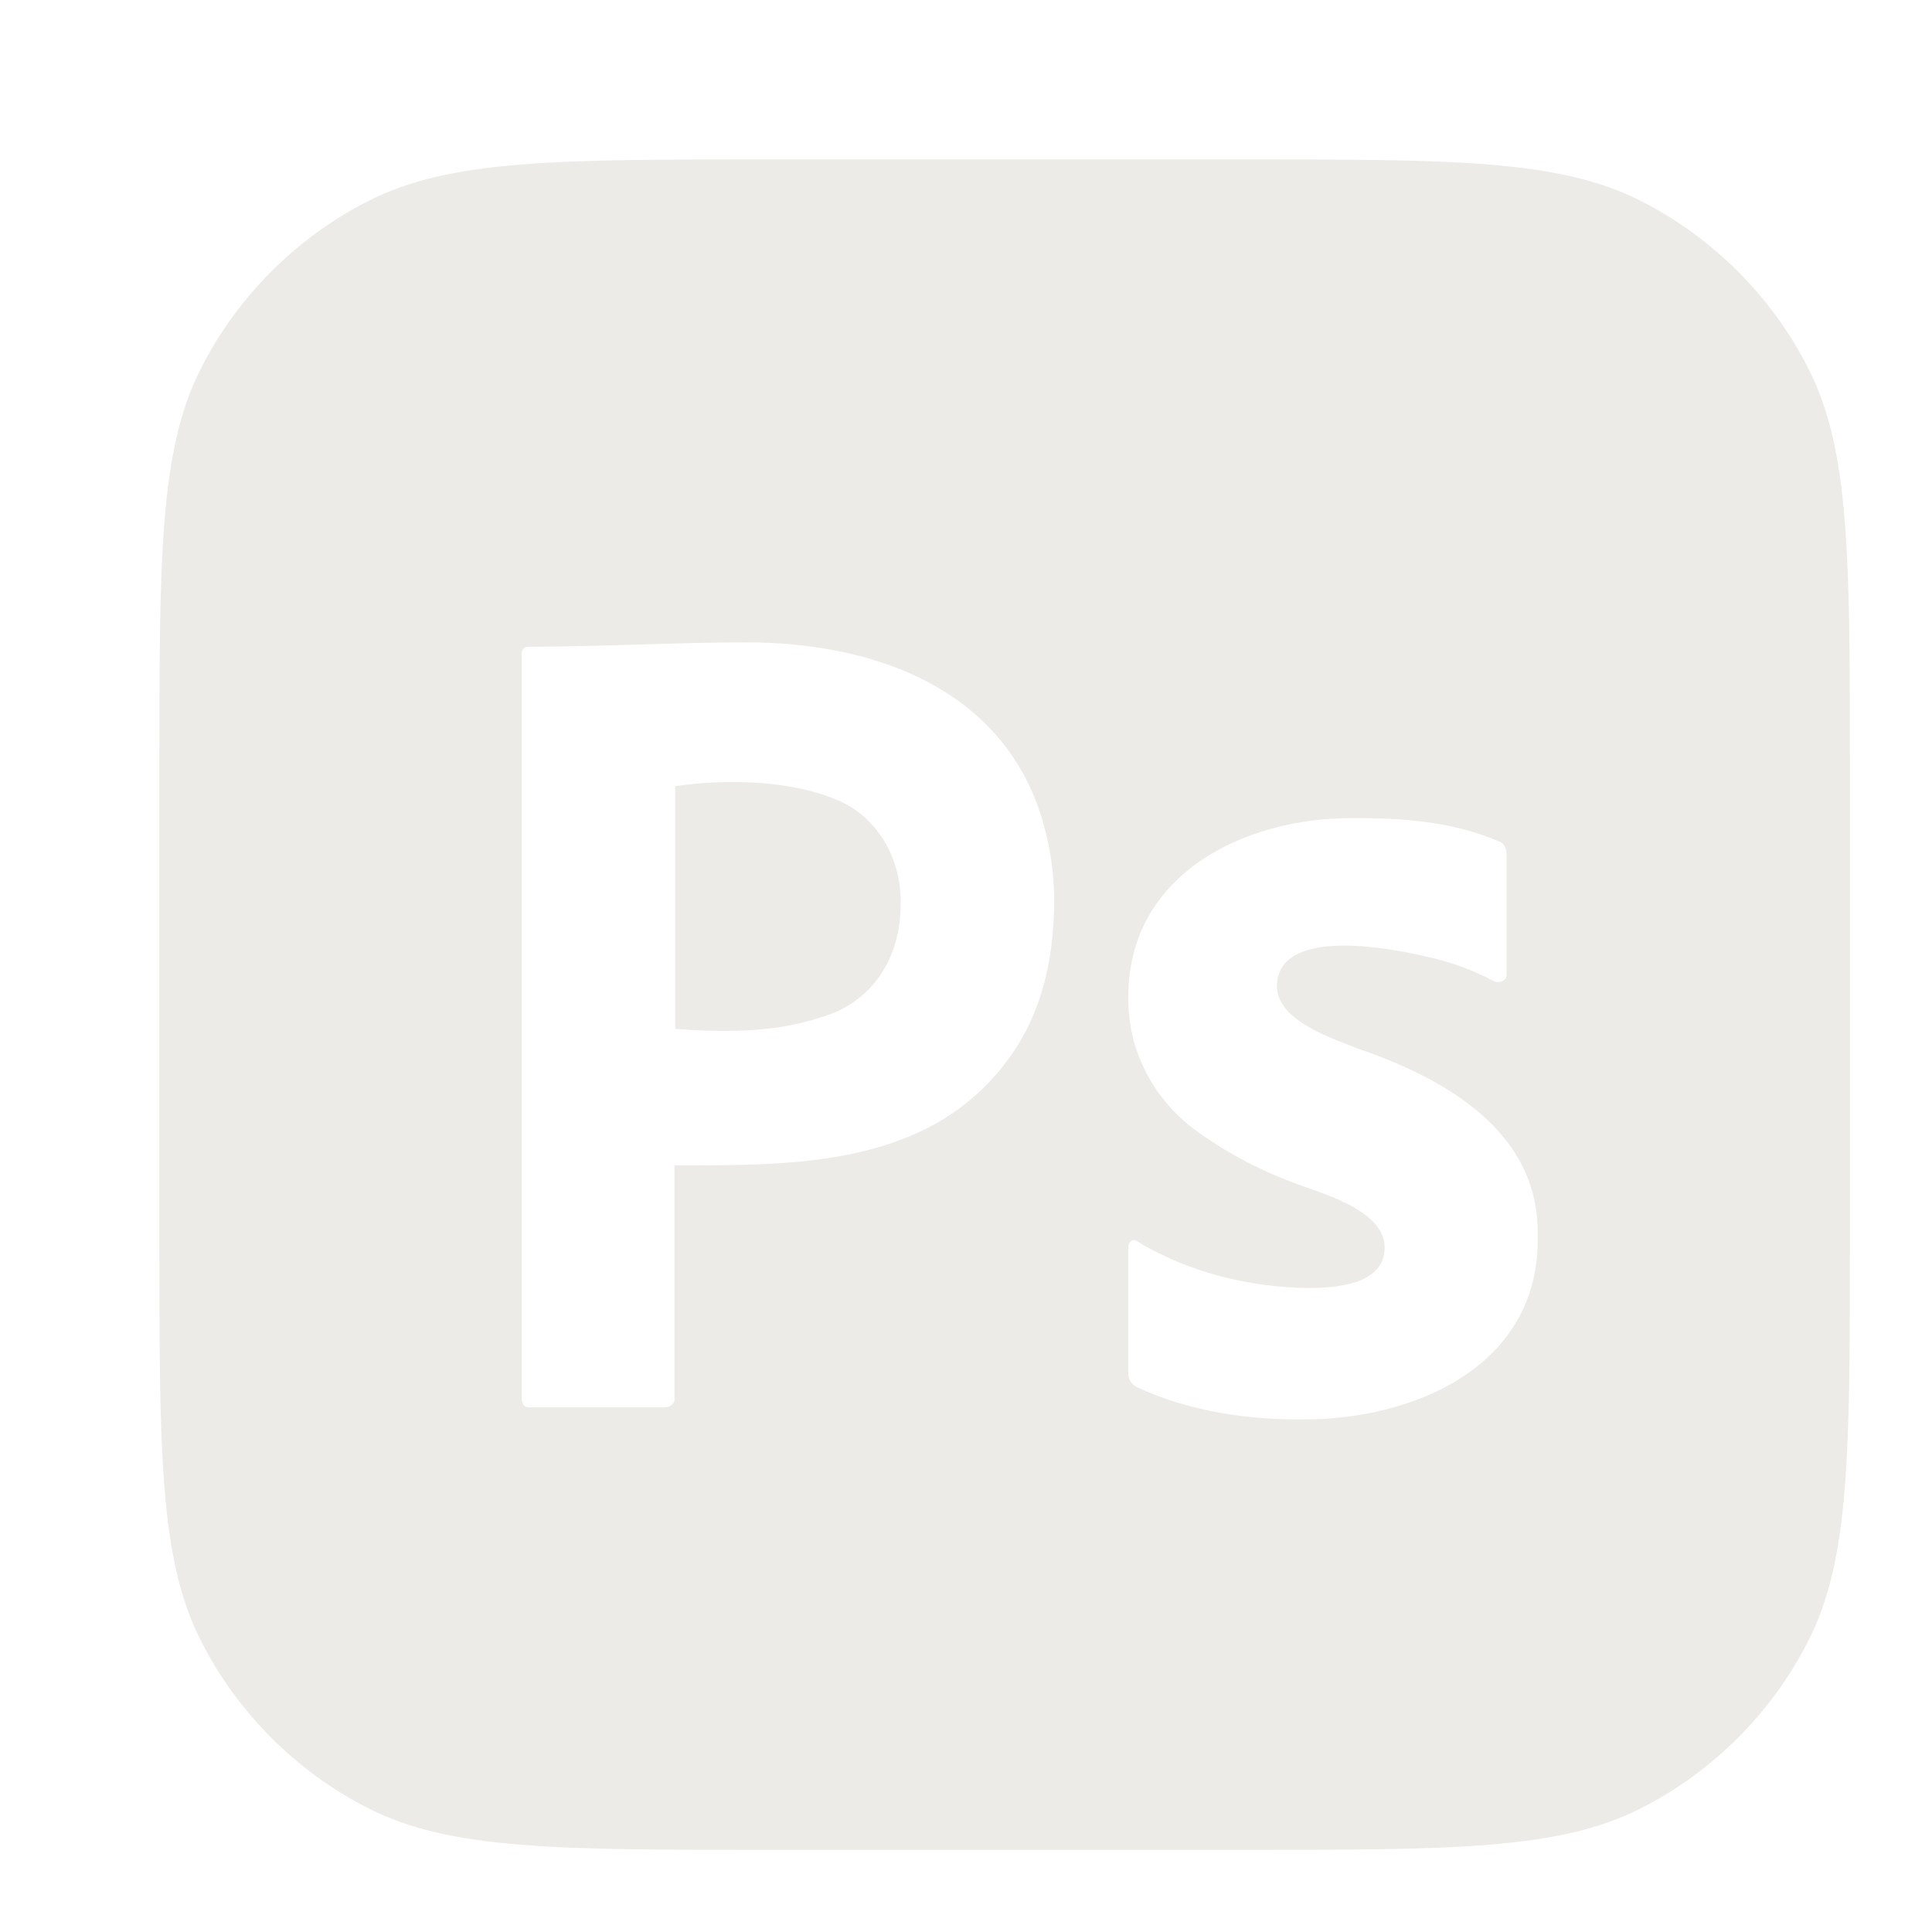 <svg width="100" height="100" viewBox="0 0 100 100" fill="none" xmlns="http://www.w3.org/2000/svg">
<g clip-path="url(#clip0_28_481)">
<g filter="url(#filter0_d_28_481)">
<path d="M6.25 37.917C6.25 26.832 6.25 21.29 8.407 17.056C10.305 13.332 13.332 10.305 17.056 8.407C21.29 6.25 26.832 6.25 37.917 6.25H62.083C73.168 6.25 78.71 6.25 82.943 8.407C86.668 10.305 89.695 13.332 91.593 17.056C93.75 21.29 93.75 26.832 93.75 37.917V62.083C93.75 73.168 93.75 78.71 91.593 82.943C89.695 86.668 86.668 89.695 82.943 91.593C78.71 93.75 73.168 93.75 62.083 93.75H37.917C26.832 93.75 21.29 93.75 17.056 91.593C13.332 89.695 10.305 86.668 8.407 82.943C6.25 78.71 6.25 73.168 6.25 62.083V37.917Z" fill="#EDEBE7"/>
</g>
<g filter="url(#filter1_d_28_481)">
<path d="M25 70.363V31.886C25 31.624 25.109 31.474 25.365 31.474C29.132 31.474 32.898 31.25 36.667 31.25C42.782 31.25 49.403 33.341 51.724 39.738C52.271 41.309 52.562 42.917 52.562 44.599C52.562 47.815 51.833 50.47 50.375 52.564C46.301 58.413 39.241 58.322 32.912 58.322V70.326C32.961 70.681 32.658 70.849 32.365 70.849H25.438C25.146 70.849 25 70.7 25 70.363ZM32.948 38.691V51.255C35.458 51.439 38.083 51.459 40.495 50.657C43.157 49.889 44.615 47.585 44.615 44.824C44.688 42.471 43.407 40.213 41.224 39.364C38.842 38.374 35.519 38.314 32.948 38.691Z" fill="white"/>
<path d="M75.302 48.773C74.199 48.192 73.024 47.766 71.809 47.509C70.249 47.142 64.093 45.855 64.091 49.074C64.145 50.871 66.998 51.751 68.258 52.265C72.683 53.784 77.69 56.499 77.591 61.958C77.727 68.753 71.143 71.469 65.499 71.47C62.562 71.5 59.501 71.045 56.812 69.784C56.555 69.648 56.39 69.358 56.401 69.061V62.559C56.372 62.299 56.652 62.071 56.871 62.259C59.505 63.852 62.628 64.625 65.676 64.667C67.021 64.667 69.687 64.536 69.667 62.559C69.667 60.663 66.478 59.79 65.206 59.309C63.363 58.651 61.615 57.739 60.011 56.599C57.769 55 56.363 52.437 56.401 49.616C56.388 43.218 62.448 40.346 67.906 40.345C70.457 40.324 73.198 40.513 75.573 41.549C75.914 41.649 75.985 42.009 75.983 42.331V48.412C76.005 48.789 75.586 48.918 75.302 48.773Z" fill="white"/>
</g>
</g>
<defs>
<filter id="filter0_d_28_481" x="0.25" y="0.25" width="103.5" height="103.5" filterUnits="userSpaceOnUse" color-interpolation-filters="sRGB">
<feFlood flood-opacity="0" result="BackgroundImageFix"/>
<feColorMatrix in="SourceAlpha" type="matrix" values="0 0 0 0 0 0 0 0 0 0 0 0 0 0 0 0 0 0 127 0" result="hardAlpha"/>
<feOffset dx="2" dy="2"/>
<feGaussianBlur stdDeviation="4"/>
<feComposite in2="hardAlpha" operator="out"/>
<feColorMatrix type="matrix" values="0 0 0 0 0 0 0 0 0 0 0 0 0 0 0 0 0 0 0.2 0"/>
<feBlend mode="normal" in2="BackgroundImageFix" result="effect1_dropShadow_28_481"/>
<feBlend mode="normal" in="SourceGraphic" in2="effect1_dropShadow_28_481" result="shape"/>
</filter>
<filter id="filter1_d_28_481" x="19" y="25.25" width="68.593" height="56.221" filterUnits="userSpaceOnUse" color-interpolation-filters="sRGB">
<feFlood flood-opacity="0" result="BackgroundImageFix"/>
<feColorMatrix in="SourceAlpha" type="matrix" values="0 0 0 0 0 0 0 0 0 0 0 0 0 0 0 0 0 0 127 0" result="hardAlpha"/>
<feOffset dx="2" dy="2"/>
<feGaussianBlur stdDeviation="4"/>
<feComposite in2="hardAlpha" operator="out"/>
<feColorMatrix type="matrix" values="0 0 0 0 0 0 0 0 0 0 0 0 0 0 0 0 0 0 0.2 0"/>
<feBlend mode="normal" in2="BackgroundImageFix" result="effect1_dropShadow_28_481"/>
<feBlend mode="normal" in="SourceGraphic" in2="effect1_dropShadow_28_481" result="shape"/>
</filter>
<clipPath id="clip0_28_481">
<rect width="100" height="100" fill="white"/>
</clipPath>
</defs>
</svg>
